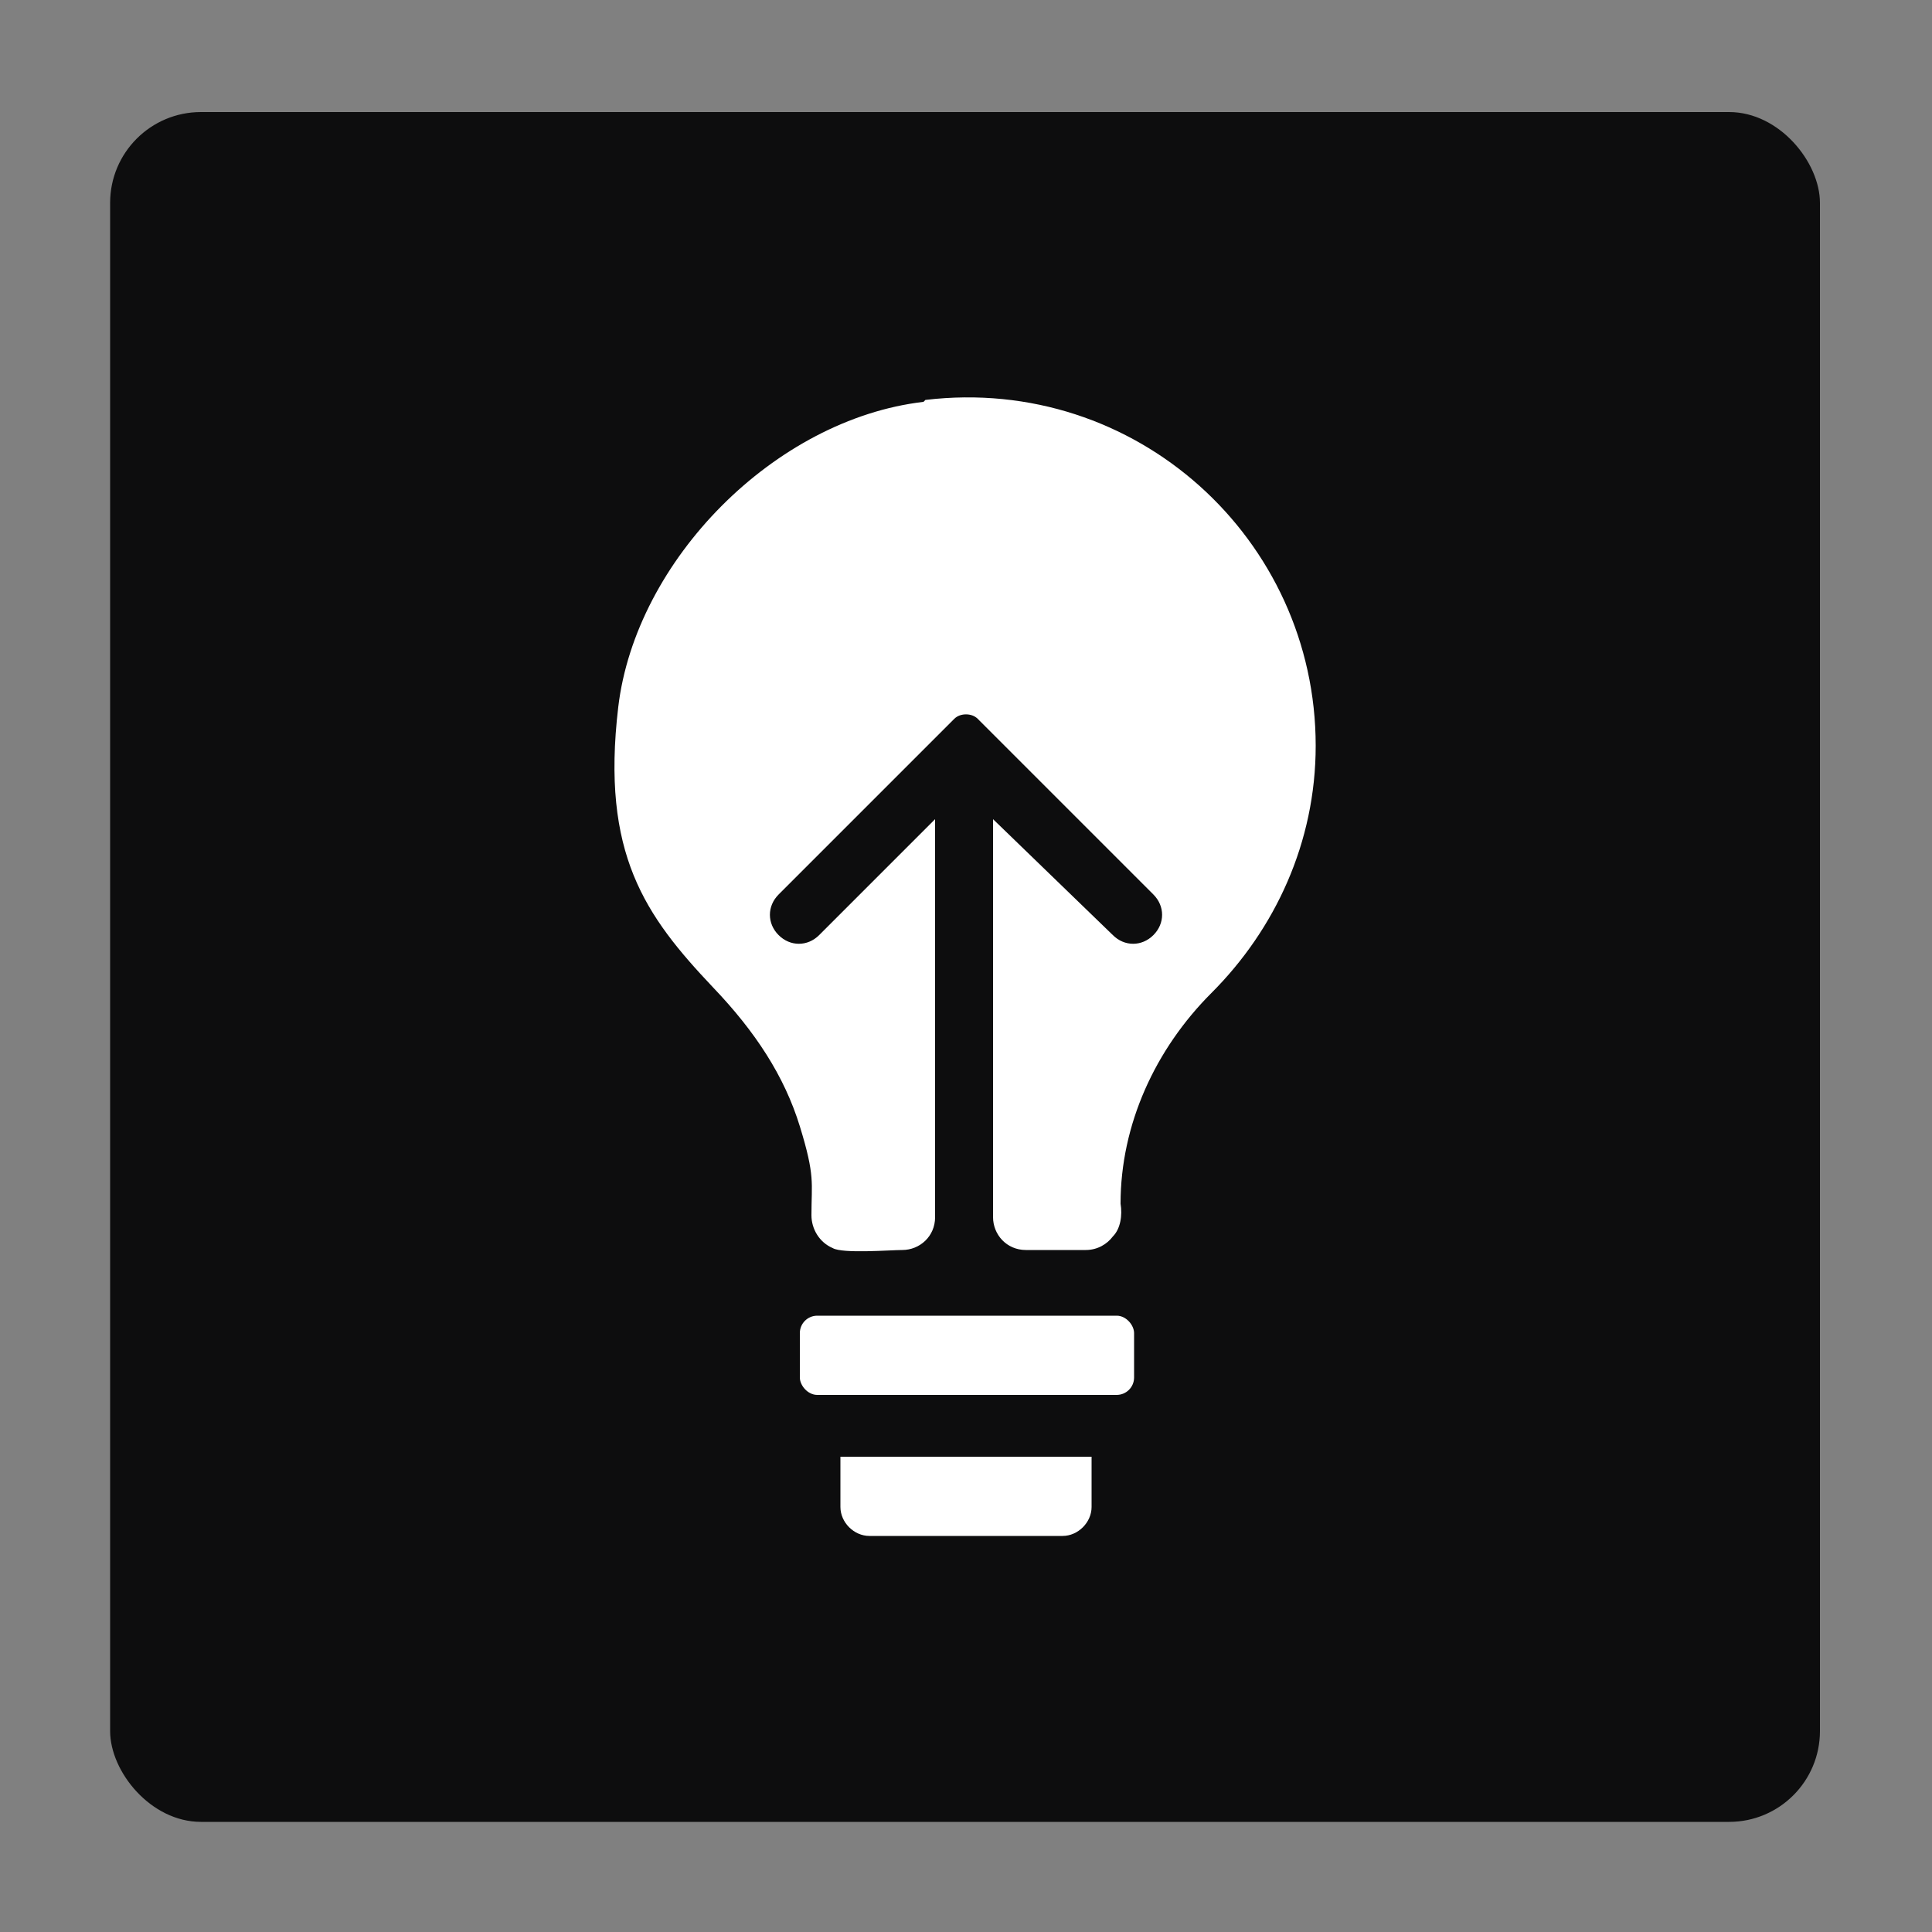 <?xml version="1.0" encoding="UTF-8"?>
<svg xmlns="http://www.w3.org/2000/svg" xmlns:i="http://ns.adobe.com/AdobeIllustrator/10.0/" id="Warstwa_1" version="1.1" viewBox="0 0 100 100">
  <rect x="0" y="0" width="100" height="100" fill="#808080" stroke="none"/>
  <defs>
    <style>
      .st0 {
        fill: #0d0d0e;
      }

      .st1 {
        fill: #fff;
      }
    </style>
  </defs>
  <rect class="st0" x="5.7" y="5.8" width="88.5" height="88.5" rx="4.7" ry="4.7"></rect>
  <g>
    <rect class="st1" x="41.4" y="68.1" width="17.3" height="4.1" rx=".9" ry=".9"></rect>
    <path class="st1" d="M43.5,75.4h13v2.6c0,.8-.7,1.5-1.5,1.5h-10c-.8,0-1.5-.7-1.5-1.5v-2.6h0Z"></path>
    <path class="st1" d="M47.8,20.8c-7.7.9-14.9,8.2-15.8,15.8s1.4,10.8,4.9,14.5c2.2,2.3,3.7,4.6,4.5,7.2s.6,2.9.6,4.6c0,.7.4,1.4,1.1,1.7.5.3,3,.1,3.6.1.9,0,1.7-.7,1.7-1.7v-20.6l-6,6c-.6.6-1.5.6-2.1,0-.6-.6-.6-1.5,0-2.1l9.1-9.1c.3-.3.9-.3,1.2,0l9.1,9.1c.6.6.6,1.5,0,2.1-.6.6-1.5.6-2.1,0l-6.2-6v20.6c0,.9.7,1.7,1.7,1.7,0,0,3.1,0,3.1,0,.6,0,1.1-.3,1.4-.7.4-.4.5-1.1.4-1.7,0-4.1,1.8-8,4.7-10.9,3.3-3.3,5.4-7.8,5.4-12.8,0-10.7-9.3-19.2-20.2-17.9Z"></path>
  </g>
</svg>
